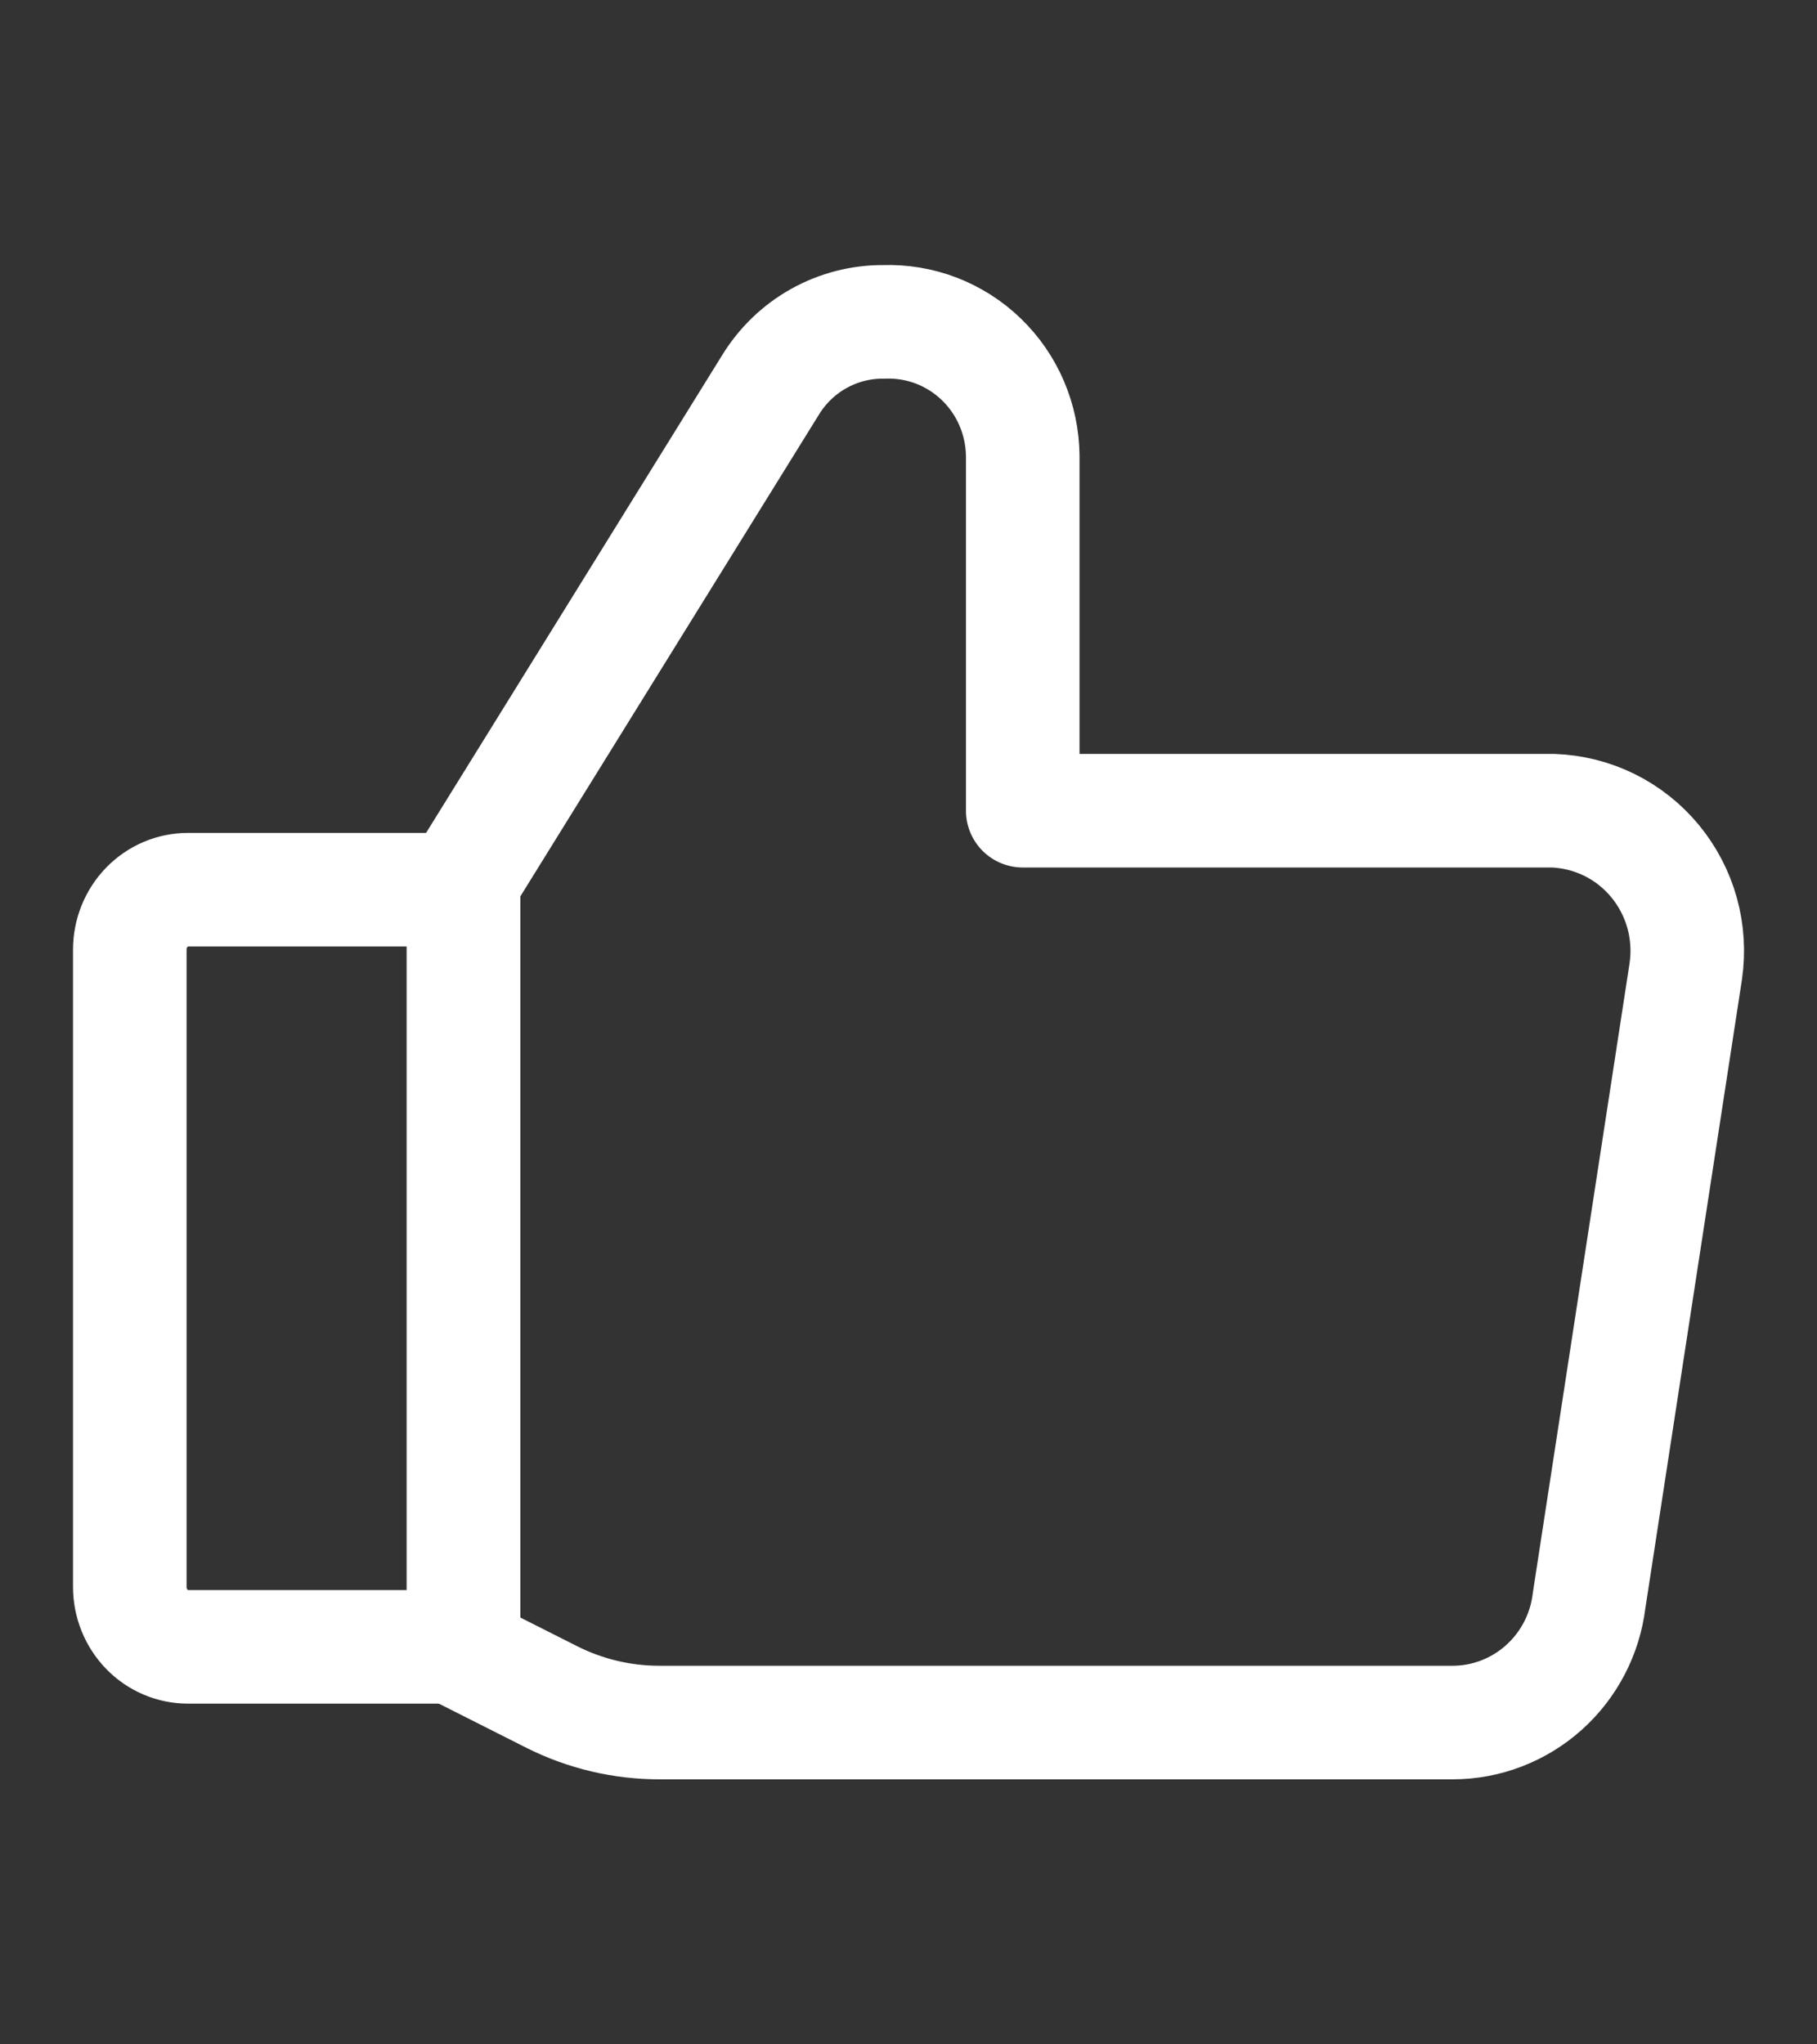 <svg width="32" height="36" viewBox="0 0 32 36" fill="none" xmlns="http://www.w3.org/2000/svg">
<rect x="0" y="0" width="32" height="36" fill="#333333" stroke="none"/>
<path d="M8.164 15.5L13.566 6.785C13.776 6.44 14.07 6.156 14.42 5.961C14.771 5.765 15.165 5.664 15.566 5.668V5.668C15.881 5.657 16.195 5.709 16.49 5.822C16.785 5.936 17.055 6.107 17.283 6.328C17.511 6.548 17.693 6.812 17.818 7.104C17.943 7.396 18.009 7.711 18.012 8.03V14.276H27.349C27.694 14.288 28.032 14.373 28.342 14.525C28.653 14.678 28.927 14.896 29.148 15.163C29.369 15.431 29.532 15.743 29.625 16.078C29.718 16.414 29.739 16.765 29.688 17.11L27.986 28.187C27.914 28.779 27.63 29.323 27.187 29.719C26.744 30.114 26.174 30.333 25.583 30.333H11.631C10.967 30.336 10.311 30.182 9.717 29.883L8.185 29.11" stroke="white" stroke-width="2" stroke-linecap="round" stroke-linejoin="round"/>
<path d="M8.164 15.667V29" stroke="white" stroke-width="2" stroke-linecap="round" stroke-linejoin="round"/>
<path d="M3.31 15.667H8.164V29H3.31C3.039 29 2.778 28.889 2.586 28.691C2.394 28.492 2.286 28.224 2.286 27.944V16.723C2.286 16.443 2.394 16.174 2.586 15.976C2.778 15.778 3.039 15.667 3.31 15.667V15.667Z" stroke="white" stroke-width="2" stroke-linecap="round" stroke-linejoin="round"/>
</svg>
